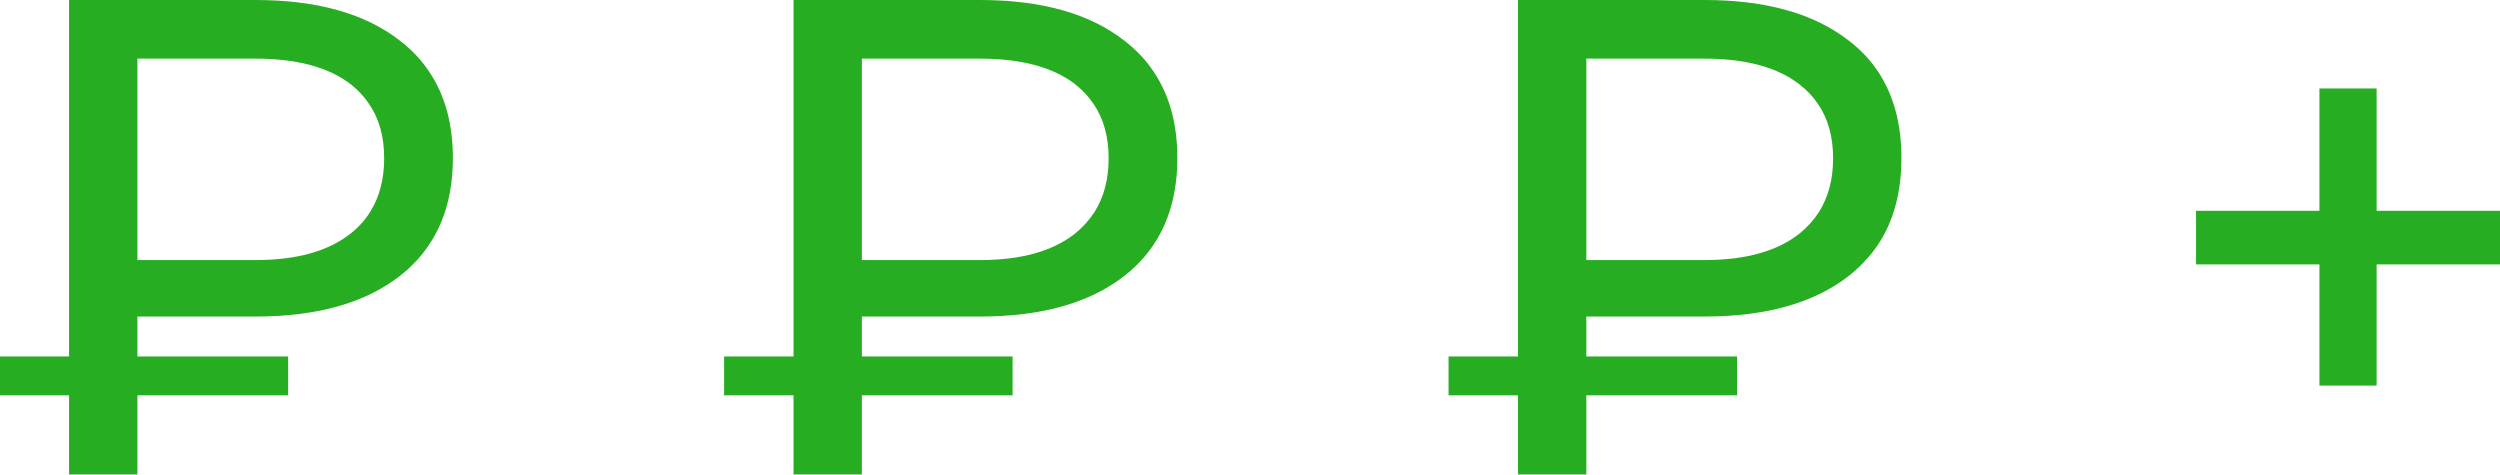 <?xml version="1.0" encoding="UTF-8"?> <svg xmlns="http://www.w3.org/2000/svg" xmlns:xlink="http://www.w3.org/1999/xlink" width="69.5" height="13.195" viewBox="0 0 69.5 13.195" fill="none"><desc> Created with Pixso. </desc><defs></defs><path id="₽₽₽+" d="M3.82 9.91L3.82 8.8L7.1 8.8Q9.68 8.8 11.13 7.66Q11.6 7.29 11.91 6.83Q12.59 5.84 12.59 4.39Q12.59 2.97 11.93 1.99Q11.61 1.51 11.13 1.14Q9.68 8.67e-5 7.1 8.67e-5L1.92 8.67e-5L1.92 9.91L7.27e-5 9.91L7.27e-5 10.99L1.92 10.99L1.92 13.19L3.82 13.19L3.82 10.99L8.01 10.99L8.01 9.91L3.82 9.91ZM23.96 9.91L23.96 8.8L27.24 8.8Q29.82 8.8 31.27 7.66Q31.74 7.29 32.05 6.83Q32.73 5.84 32.73 4.39Q32.73 2.97 32.07 1.99Q31.75 1.51 31.27 1.14Q29.82 8.67e-5 27.24 8.67e-5L22.06 8.67e-5L22.06 9.91L20.13 9.91L20.13 10.99L22.06 10.99L22.06 13.19L23.96 13.19L23.96 10.99L28.15 10.99L28.15 9.91L23.96 9.91ZM44.1 9.91L44.1 8.8L47.38 8.8Q49.96 8.8 51.41 7.66Q51.87 7.29 52.19 6.83Q52.86 5.84 52.86 4.39Q52.86 2.97 52.21 1.99Q51.89 1.51 51.41 1.14Q49.96 8.67e-5 47.38 8.67e-5L42.2 8.67e-5L42.2 9.91L40.27 9.91L40.27 10.99L42.2 10.99L42.2 13.19L44.1 13.19L44.1 10.99L48.29 10.99L48.29 9.91L44.1 9.91ZM10.26 2.89Q10.68 3.5 10.68 4.4Q10.68 5.27 10.29 5.89Q10.08 6.23 9.75 6.49Q8.82 7.23 7.1 7.23L3.82 7.23L3.82 1.63L7.1 1.63Q8.84 1.63 9.76 2.35Q10.06 2.59 10.26 2.89ZM30.4 2.89Q30.82 3.5 30.82 4.4Q30.82 5.27 30.43 5.89Q30.21 6.23 29.89 6.49Q28.96 7.23 27.24 7.23L23.96 7.23L23.96 1.63L27.24 1.63Q28.98 1.63 29.9 2.35Q30.2 2.59 30.4 2.89ZM50.54 2.89Q50.96 3.5 50.96 4.4Q50.96 5.27 50.57 5.89Q50.35 6.23 50.03 6.49Q49.1 7.23 47.38 7.23L44.1 7.23L44.1 1.63L47.38 1.63Q49.11 1.63 50.03 2.35Q50.34 2.59 50.54 2.89ZM66.07 7.35L69.5 7.35L69.5 5.86L66.07 5.86L66.07 2.46L64.48 2.46L64.48 5.86L61.05 5.86L61.05 7.35L64.48 7.35L64.48 10.72L66.07 10.72L66.07 7.35Z" fill="#27AD22" fill-opacity="1" fill-rule="evenodd"></path></svg> 